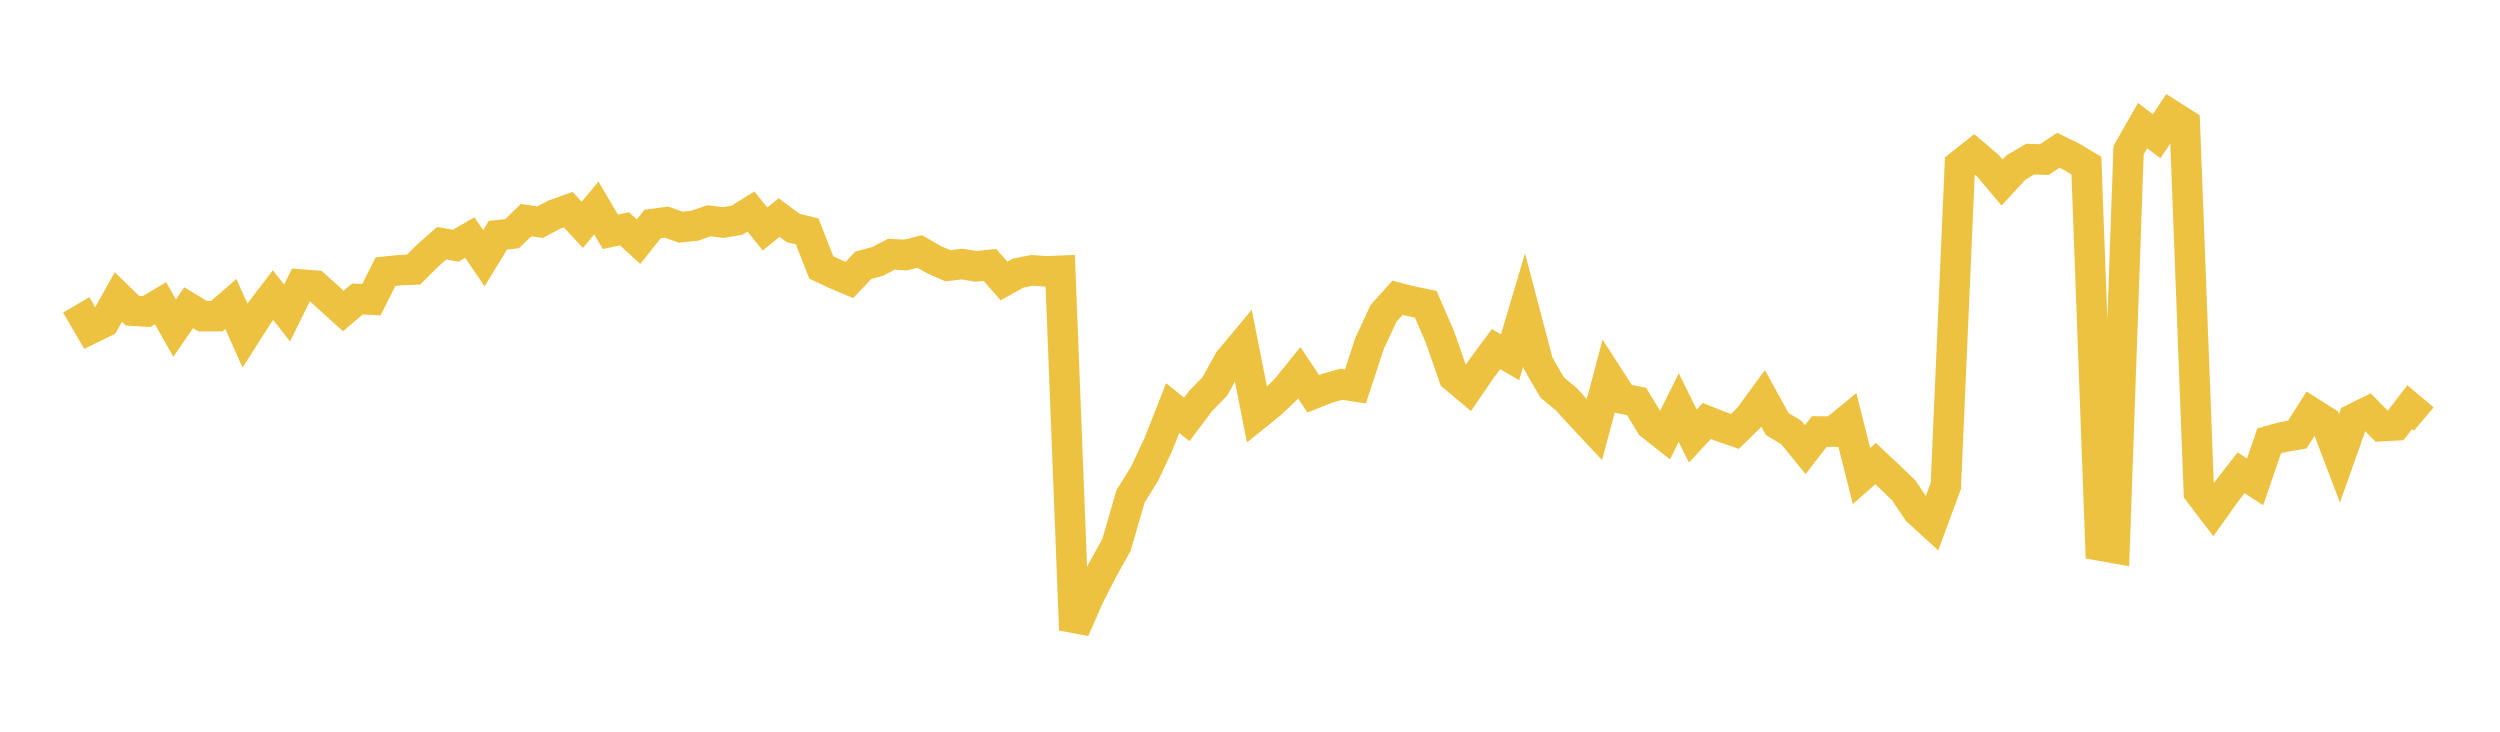 <svg width="164" height="48" xmlns="http://www.w3.org/2000/svg" xmlns:xlink="http://www.w3.org/1999/xlink"><path fill="none" stroke="rgb(237,194,64)" stroke-width="2" d="M5,20.001L5.922,21.579L6.844,21.129L7.766,19.482L8.689,20.38L9.611,20.439L10.533,19.892L11.455,21.523L12.377,20.187L13.299,20.744L14.222,20.74L15.144,19.939L16.066,22.011L16.988,20.567L17.91,19.359L18.832,20.533L19.754,18.666L20.677,18.735L21.599,19.566L22.521,20.399L23.443,19.614L24.365,19.658L25.287,17.822L26.21,17.725L27.132,17.685L28.054,16.765L28.976,15.955L29.898,16.116L30.82,15.585L31.743,16.94L32.665,15.43L33.587,15.333L34.509,14.441L35.431,14.572L36.353,14.085L37.275,13.751L38.198,14.75L39.12,13.642L40.042,15.207L40.964,15.008L41.886,15.855L42.808,14.7L43.731,14.572L44.653,14.904L45.575,14.809L46.497,14.484L47.419,14.598L48.341,14.446L49.263,13.875L50.186,15.024L51.108,14.27L52.03,14.955L52.952,15.177L53.874,17.544L54.796,17.975L55.719,18.367L56.641,17.396L57.563,17.15L58.485,16.673L59.407,16.732L60.329,16.495L61.251,17.026L62.174,17.432L63.096,17.323L64.018,17.472L64.94,17.378L65.862,18.435L66.784,17.92L67.707,17.735L68.629,17.801L69.551,17.762L70.473,41.324L71.395,39.214L72.317,37.408L73.24,35.745L74.162,32.564L75.084,31.079L76.006,29.112L76.928,26.768L77.85,27.513L78.772,26.291L79.695,25.347L80.617,23.673L81.539,22.569L82.461,27.206L83.383,26.464L84.305,25.592L85.228,24.453L86.15,25.833L87.072,25.466L87.994,25.208L88.916,25.349L89.838,22.545L90.76,20.558L91.683,19.531L92.605,19.77L93.527,19.958L94.449,22.082L95.371,24.719L96.293,25.491L97.216,24.148L98.138,22.902L99.06,23.438L99.982,20.33L100.904,23.834L101.826,25.426L102.749,26.183L103.671,27.202L104.593,28.184L105.515,24.723L106.437,26.153L107.359,26.335L108.281,27.859L109.204,28.588L110.126,26.736L111.048,28.604L111.97,27.615L112.892,27.983L113.814,28.301L114.737,27.395L115.659,26.134L116.581,27.812L117.503,28.365L118.425,29.495L119.347,28.307L120.269,28.317L121.192,27.559L122.114,31.23L123.036,30.409L123.958,31.273L124.88,32.16L125.802,33.529L126.725,34.367L127.647,31.874L128.569,10.818L129.491,10.093L130.413,10.881L131.335,11.974L132.257,10.979L133.18,10.438L134.102,10.47L135.024,9.859L135.946,10.311L136.868,10.867L137.79,35.795L138.713,35.959L139.635,9.852L140.557,8.237L141.479,8.94L142.401,7.539L143.323,8.124L144.246,32.283L145.168,33.493L146.09,32.201L147.012,31.015L147.934,31.61L148.856,28.924L149.778,28.667L150.701,28.512L151.623,27.063L152.545,27.649L153.467,30.07L154.389,27.475L155.311,27.018L156.234,27.956L157.156,27.906L158.078,26.709L159,27.489"></path></svg>